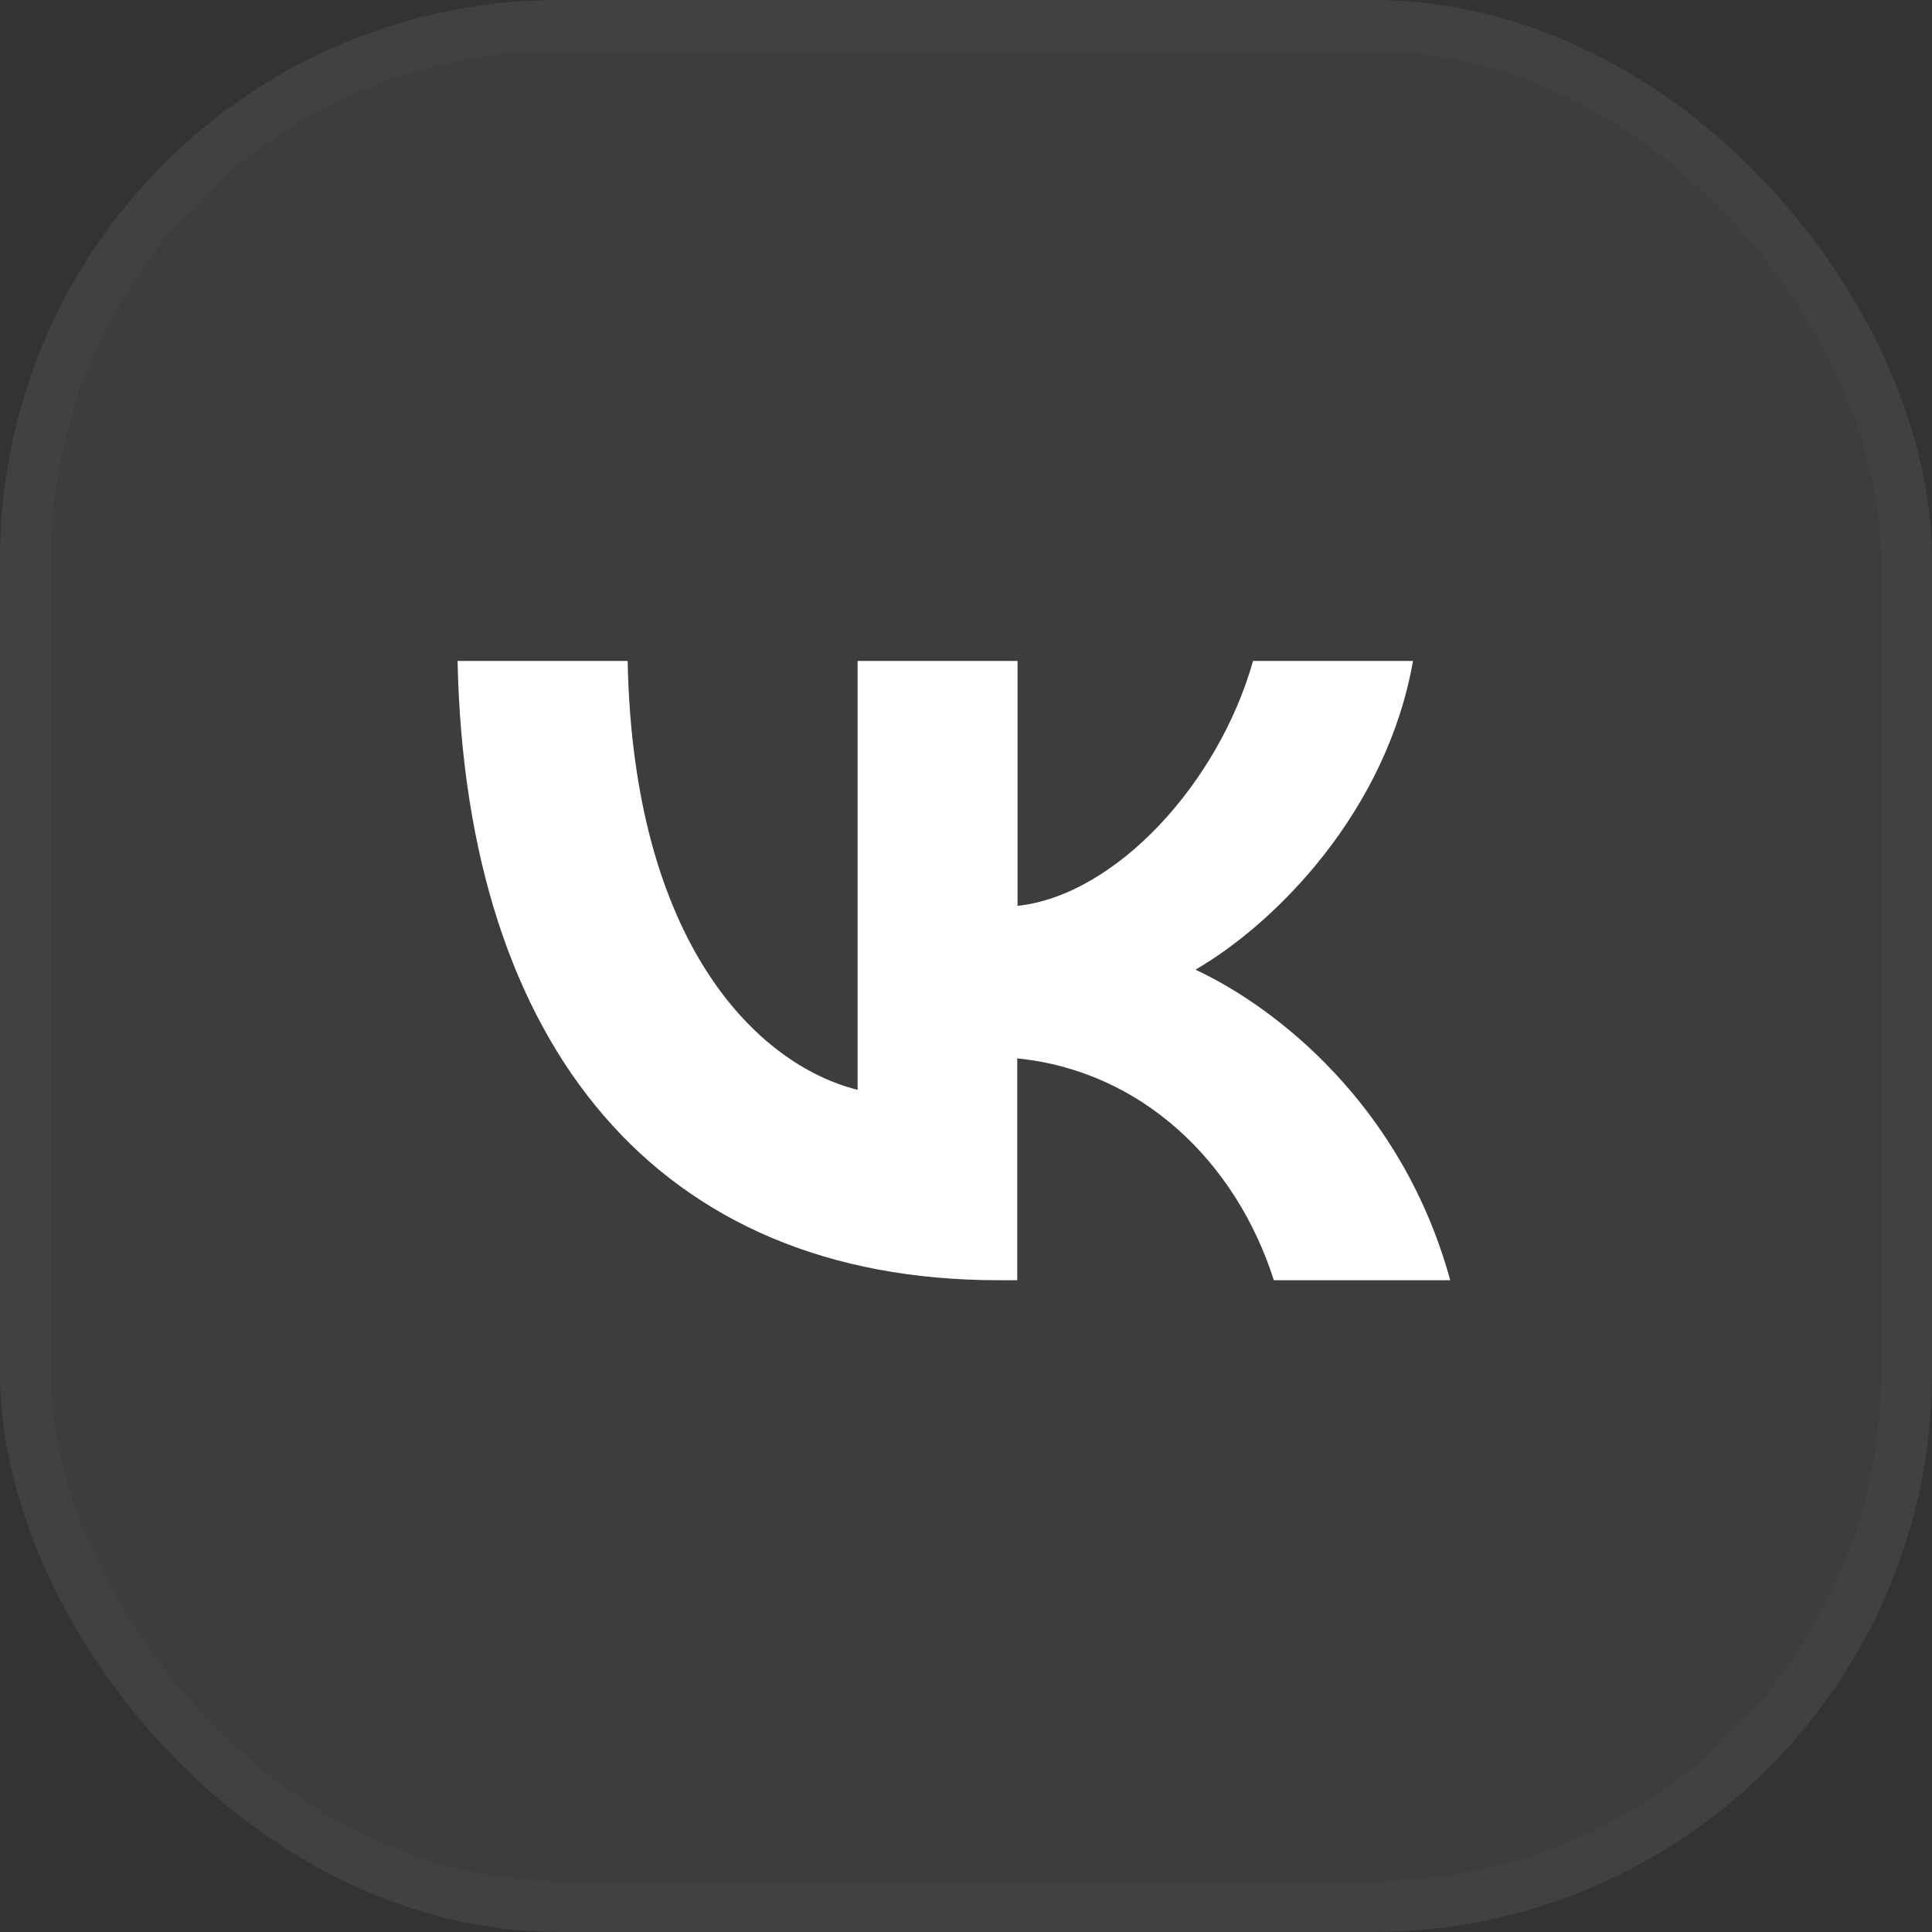 <?xml version="1.0" encoding="UTF-8"?> <svg xmlns="http://www.w3.org/2000/svg" width="38" height="38" viewBox="0 0 38 38" fill="none"><rect x="0" y="0" width="38" height="38" fill="#333333" stroke="none"/> <rect width="38" height="38" rx="11" fill="white" fill-opacity="0.05"></rect> <rect x="0.5" y="0.5" width="37" height="37" rx="10.5" stroke="white" stroke-opacity="0.02"></rect> <path d="M19.632 25.18C12.962 25.18 9.16 20.608 9 13H12.345C12.454 18.585 14.918 20.95 16.868 21.435V13H20.014V17.817C21.94 17.609 23.964 15.414 24.646 13H27.792C27.268 15.976 25.074 18.17 23.513 19.072C25.074 19.799 27.573 21.718 28.524 25.18H25.055C24.312 22.853 22.459 21.064 20.008 20.817V25.18H19.632Z" fill="white"></path> </svg> 